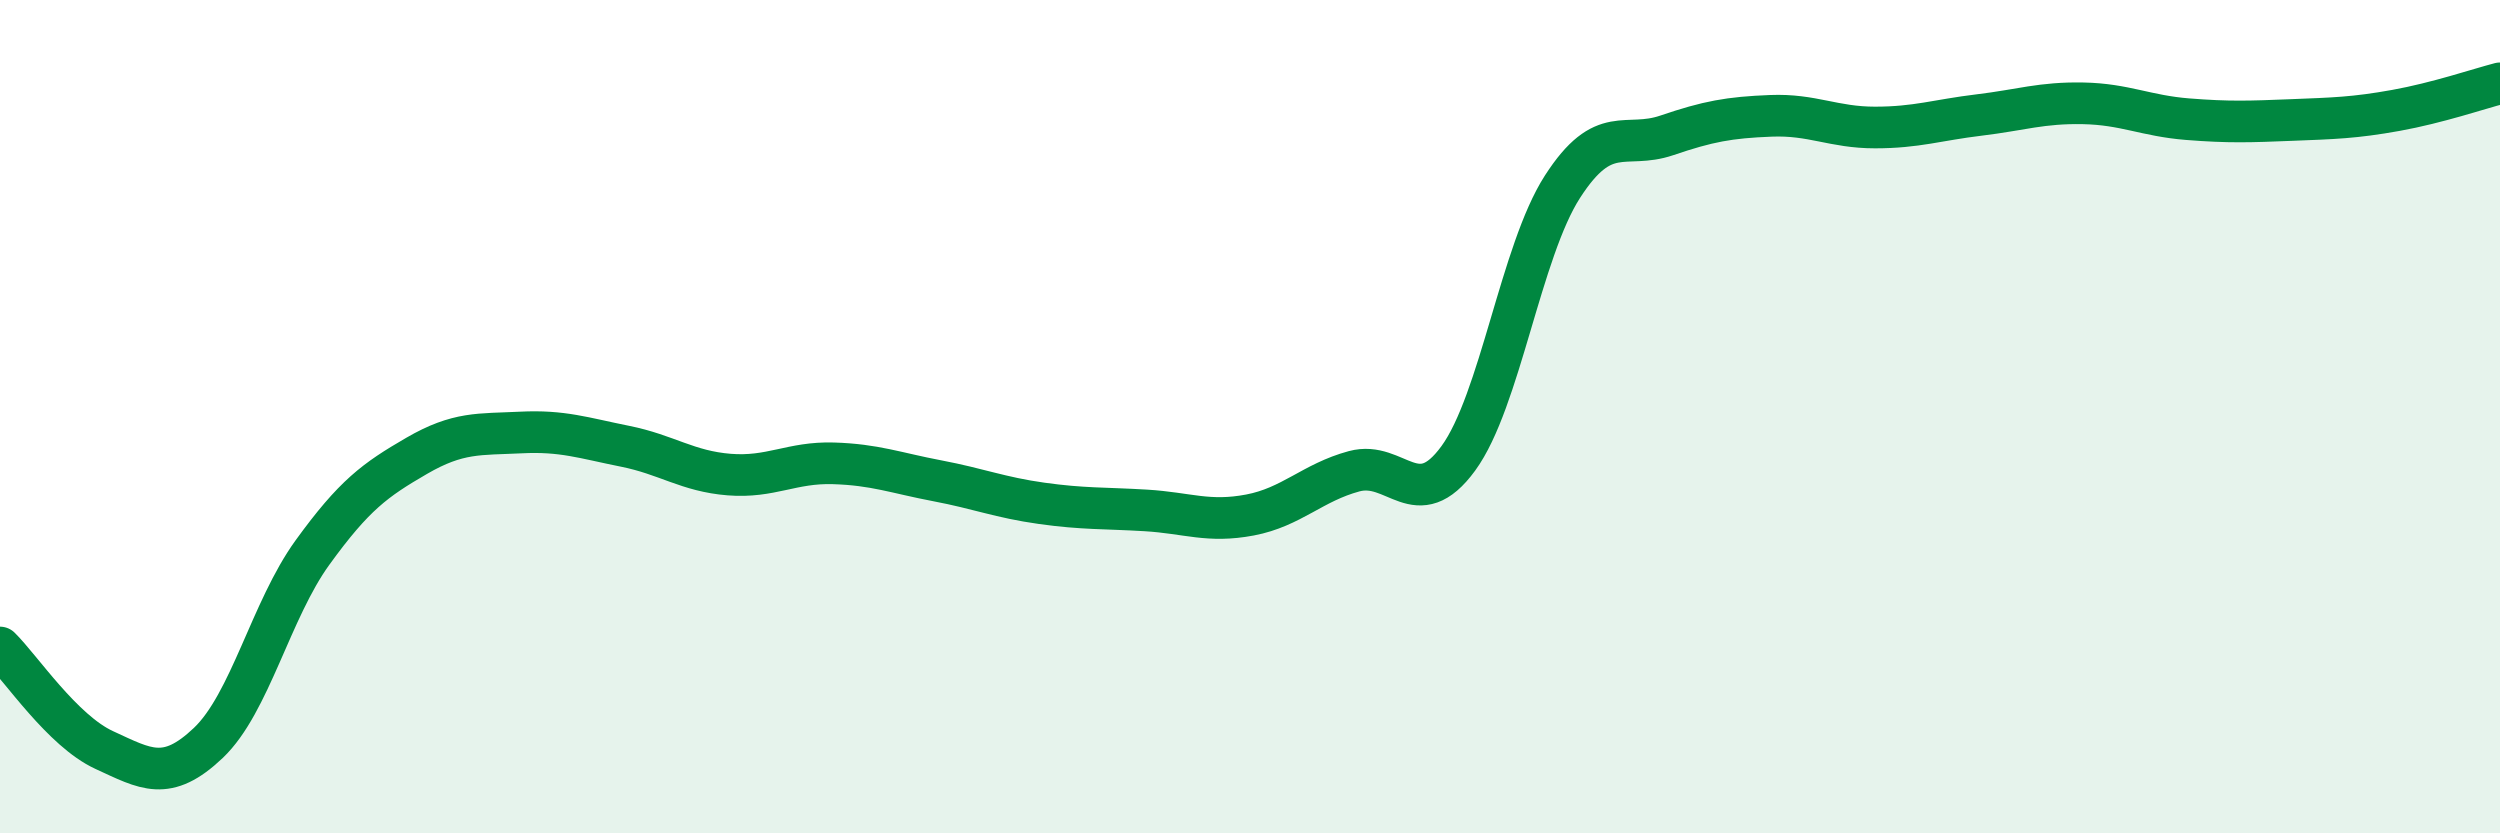 
    <svg width="60" height="20" viewBox="0 0 60 20" xmlns="http://www.w3.org/2000/svg">
      <path
        d="M 0,15.54 C 0.5,16.03 1.5,17.54 2.5,18 C 3.5,18.46 4,18.78 5,17.83 C 6,16.88 6.5,14.64 7.5,13.26 C 8.5,11.88 9,11.52 10,10.94 C 11,10.36 11.5,10.43 12.5,10.38 C 13.5,10.33 14,10.51 15,10.71 C 16,10.91 16.5,11.31 17.5,11.39 C 18.5,11.47 19,11.09 20,11.12 C 21,11.15 21.5,11.35 22.5,11.54 C 23.5,11.73 24,11.94 25,12.08 C 26,12.22 26.5,12.19 27.5,12.25 C 28.5,12.31 29,12.55 30,12.36 C 31,12.17 31.5,11.58 32.5,11.31 C 33.5,11.04 34,12.37 35,11 C 36,9.63 36.5,6.03 37.5,4.48 C 38.5,2.93 39,3.59 40,3.25 C 41,2.91 41.5,2.82 42.5,2.78 C 43.5,2.74 44,3.06 45,3.06 C 46,3.06 46.5,2.88 47.5,2.76 C 48.5,2.64 49,2.46 50,2.48 C 51,2.5 51.5,2.78 52.5,2.86 C 53.5,2.94 54,2.92 55,2.88 C 56,2.84 56.5,2.83 57.5,2.65 C 58.5,2.47 59.5,2.13 60,2L60 20L0 20Z"
        fill="#008740"
        opacity="0.1"
        stroke-linecap="round"
        stroke-linejoin="round"
      />
      <path
        d="M 0,15.54 C 0.5,16.03 1.5,17.54 2.5,18 C 3.5,18.46 4,18.78 5,17.83 C 6,16.88 6.5,14.64 7.5,13.26 C 8.5,11.88 9,11.52 10,10.94 C 11,10.36 11.5,10.43 12.5,10.38 C 13.5,10.33 14,10.51 15,10.71 C 16,10.91 16.5,11.31 17.5,11.39 C 18.5,11.47 19,11.09 20,11.12 C 21,11.15 21.5,11.35 22.5,11.54 C 23.5,11.73 24,11.94 25,12.08 C 26,12.22 26.5,12.19 27.5,12.25 C 28.5,12.31 29,12.55 30,12.36 C 31,12.17 31.5,11.58 32.5,11.31 C 33.5,11.04 34,12.37 35,11 C 36,9.63 36.5,6.03 37.5,4.48 C 38.5,2.93 39,3.59 40,3.25 C 41,2.91 41.5,2.82 42.5,2.78 C 43.5,2.74 44,3.06 45,3.06 C 46,3.06 46.5,2.88 47.5,2.76 C 48.5,2.64 49,2.46 50,2.48 C 51,2.5 51.5,2.78 52.5,2.86 C 53.5,2.94 54,2.92 55,2.88 C 56,2.84 56.5,2.83 57.5,2.65 C 58.5,2.47 59.5,2.13 60,2"
        stroke="#008740"
        stroke-width="1"
        fill="none"
        stroke-linecap="round"
        stroke-linejoin="round"
      />
    </svg>
  
